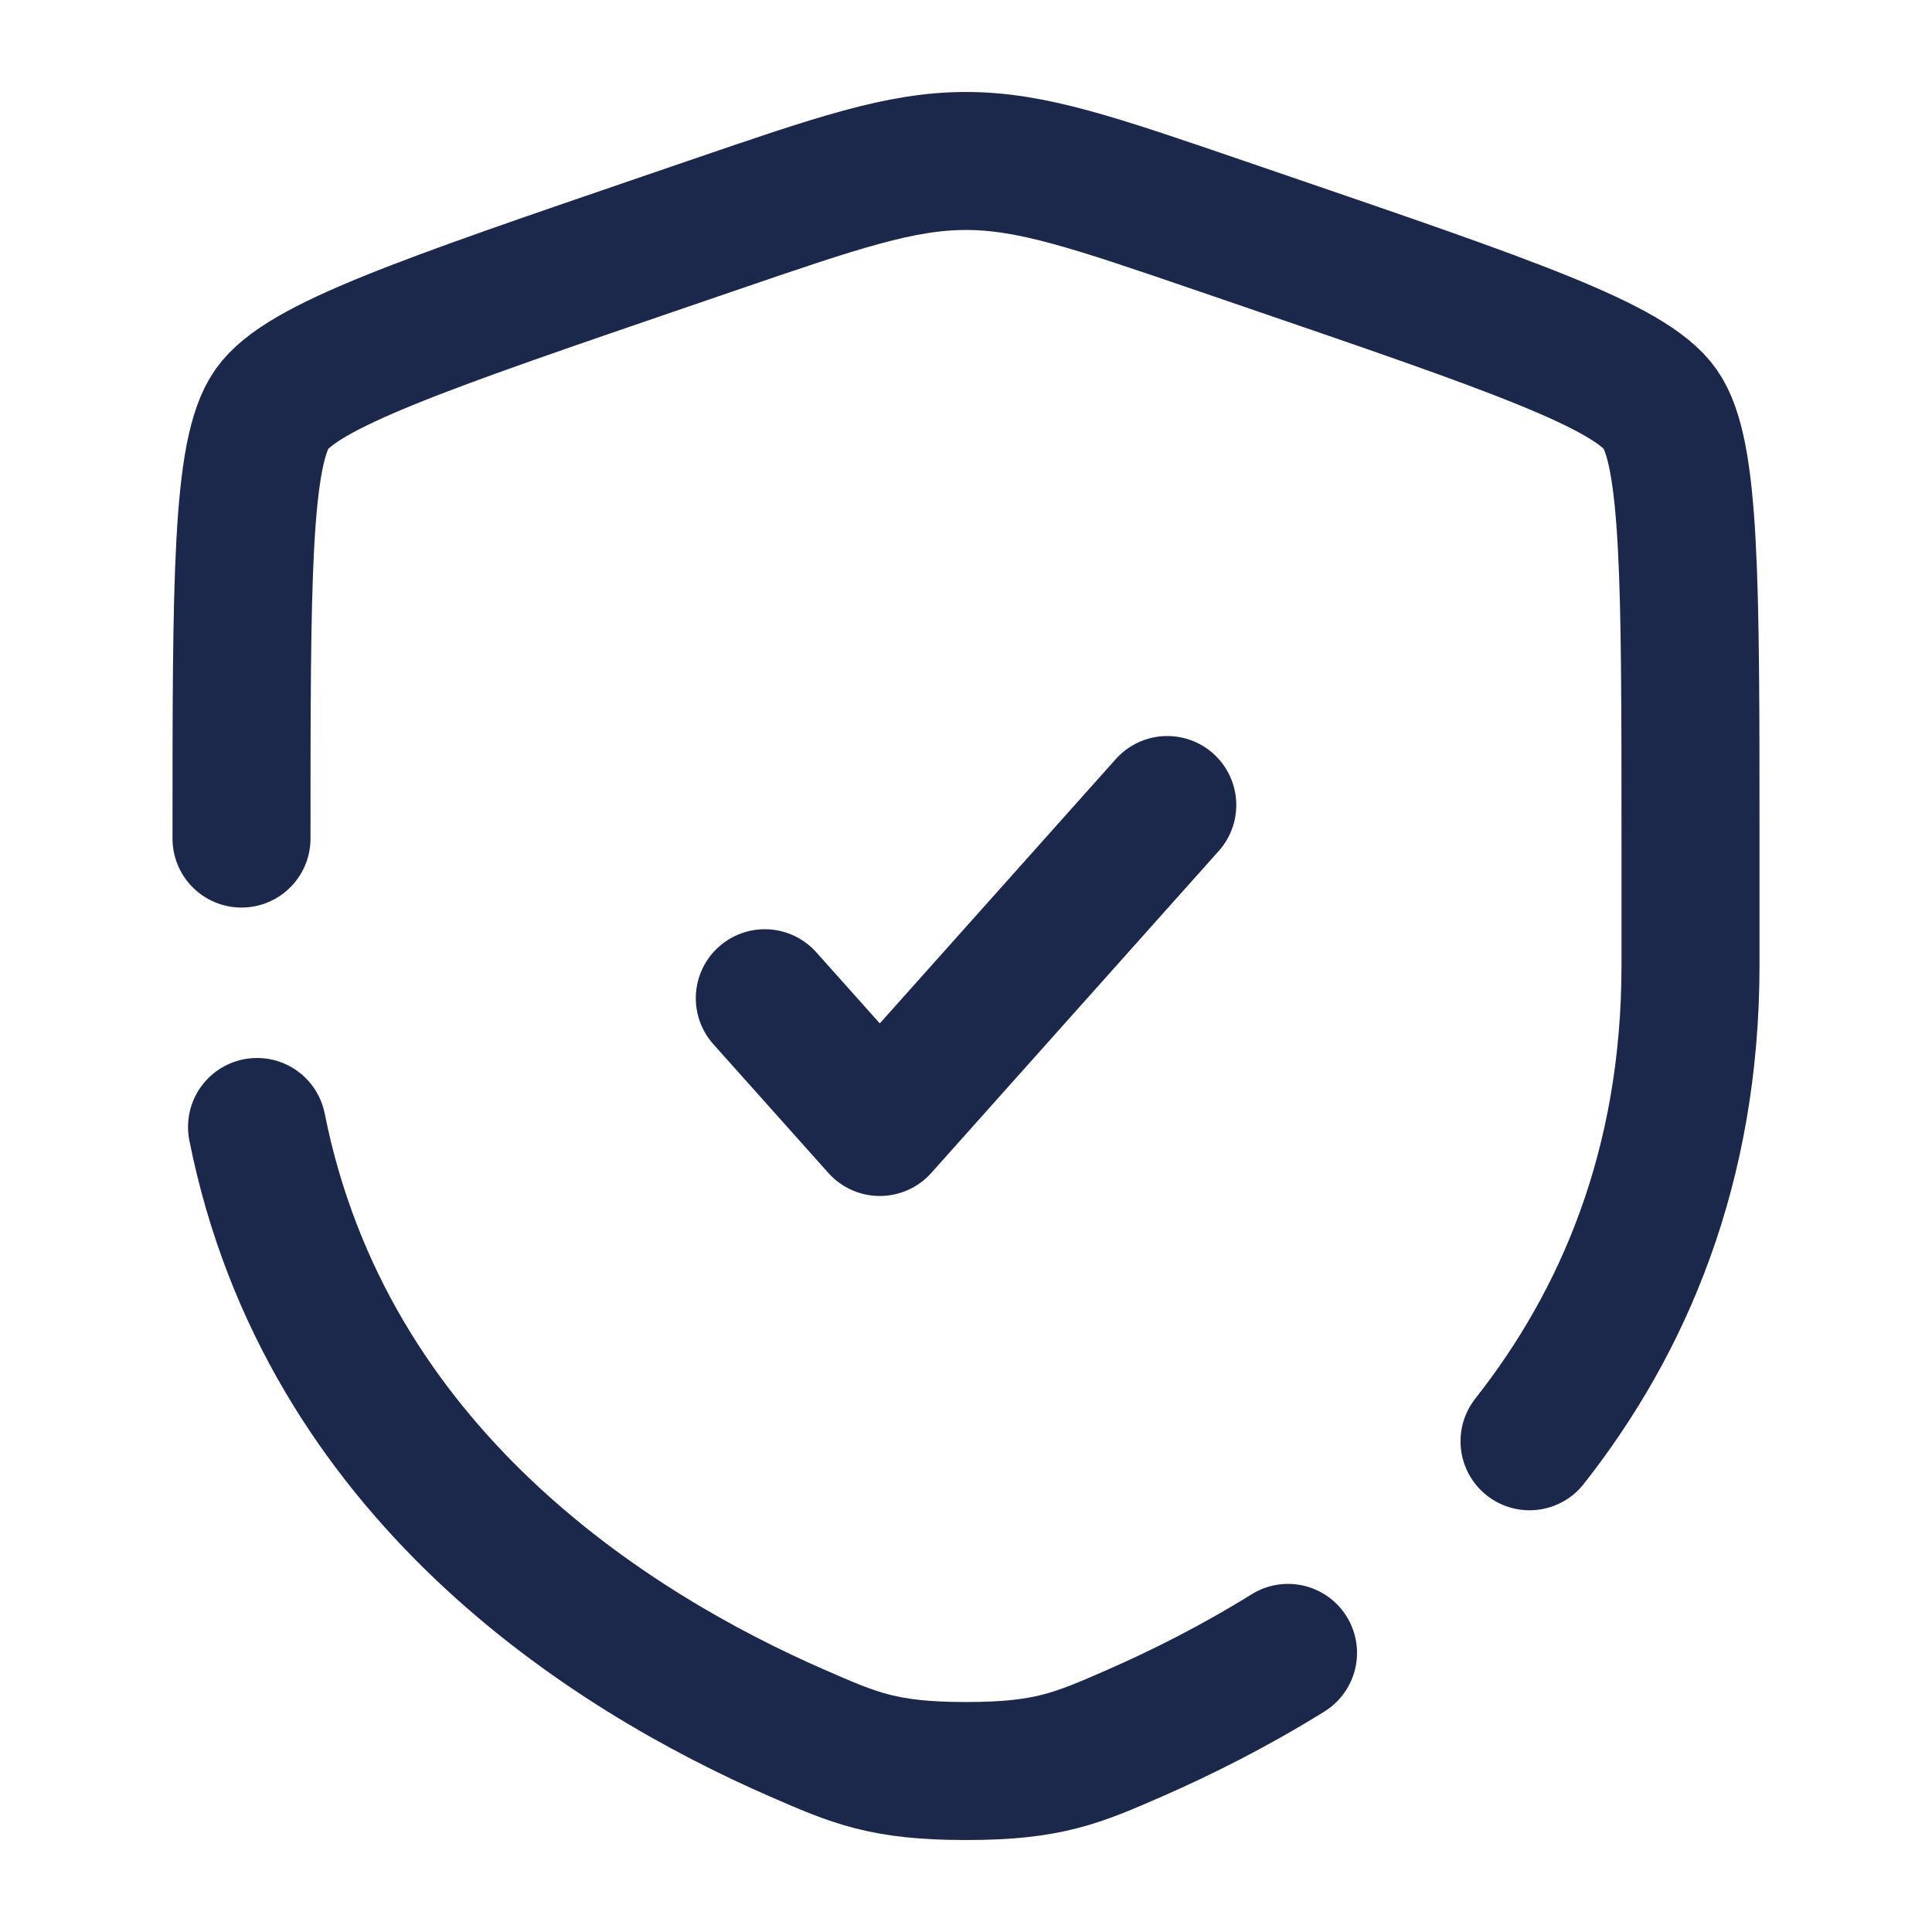 <svg width="28" height="28" viewBox="0 0 28 28" fill="none" xmlns="http://www.w3.org/2000/svg">
<path d="M11.084 14.467L12.751 16.333L16.917 11.667" stroke="#1C274C" stroke-width="2" stroke-linecap="round" stroke-linejoin="round"/>
<path d="M3.5 12.153C3.5 8.422 3.5 6.557 3.94 5.929C4.381 5.302 6.135 4.702 9.642 3.501L10.311 3.272C12.139 2.646 13.053 2.333 14 2.333C14.947 2.333 15.861 2.646 17.689 3.272L18.358 3.501C21.865 4.702 23.619 5.302 24.06 5.929C24.5 6.557 24.5 8.422 24.5 12.153C24.5 12.716 24.5 13.327 24.5 13.99C24.5 16.912 23.524 19.166 22.167 20.888M3.725 16.333C4.725 21.348 8.839 23.932 11.548 25.115C12.39 25.483 12.811 25.667 14 25.667C15.189 25.667 15.61 25.483 16.452 25.115C17.126 24.82 17.888 24.439 18.667 23.955" stroke="#1C274C" stroke-width="2" stroke-linecap="round"/>
</svg>
